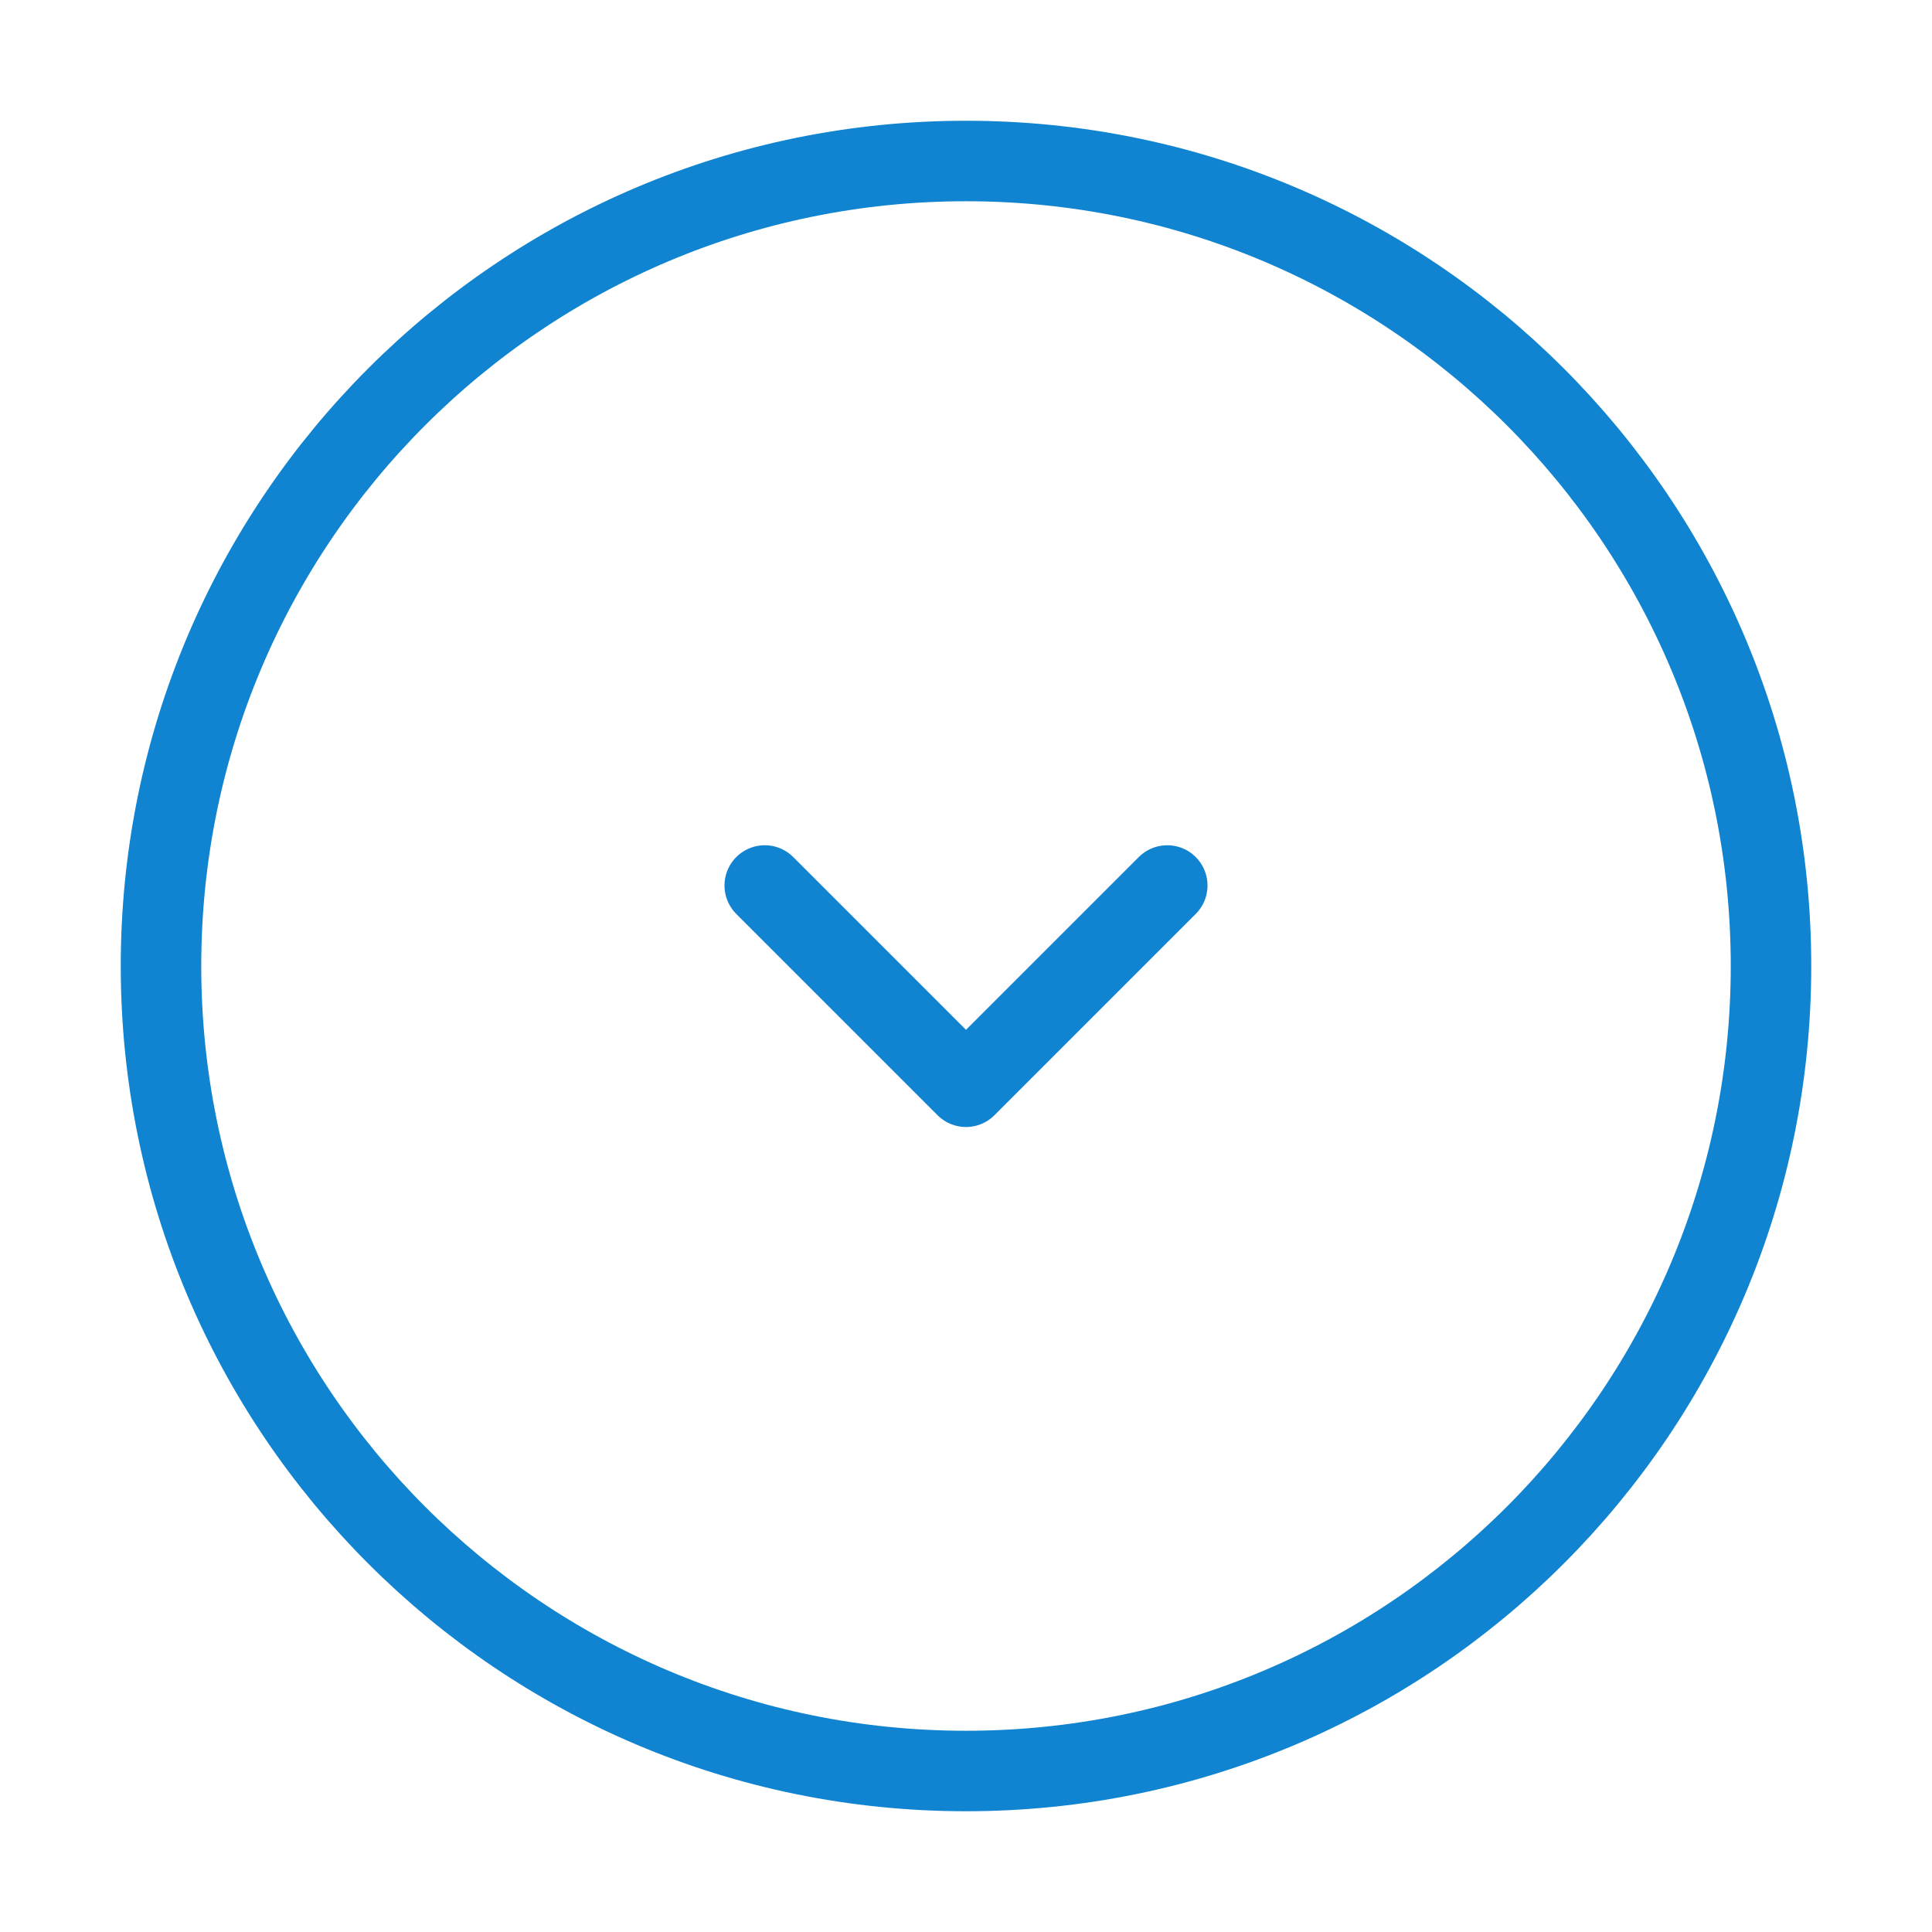 <svg width="48" height="48" viewBox="0 0 48 48" fill="none" xmlns="http://www.w3.org/2000/svg"><path d="M24 44c11.046 0 20-8.954 20-20S35.046 4 24 4 4 12.954 4 24s8.954 20 20 20z" stroke="#1084D1" stroke-width="2" stroke-linecap="round" stroke-linejoin="round"/><path d="M19 22l5 5 5-5" stroke="#1084D1" stroke-width="2" stroke-linecap="round" stroke-linejoin="round"/></svg>